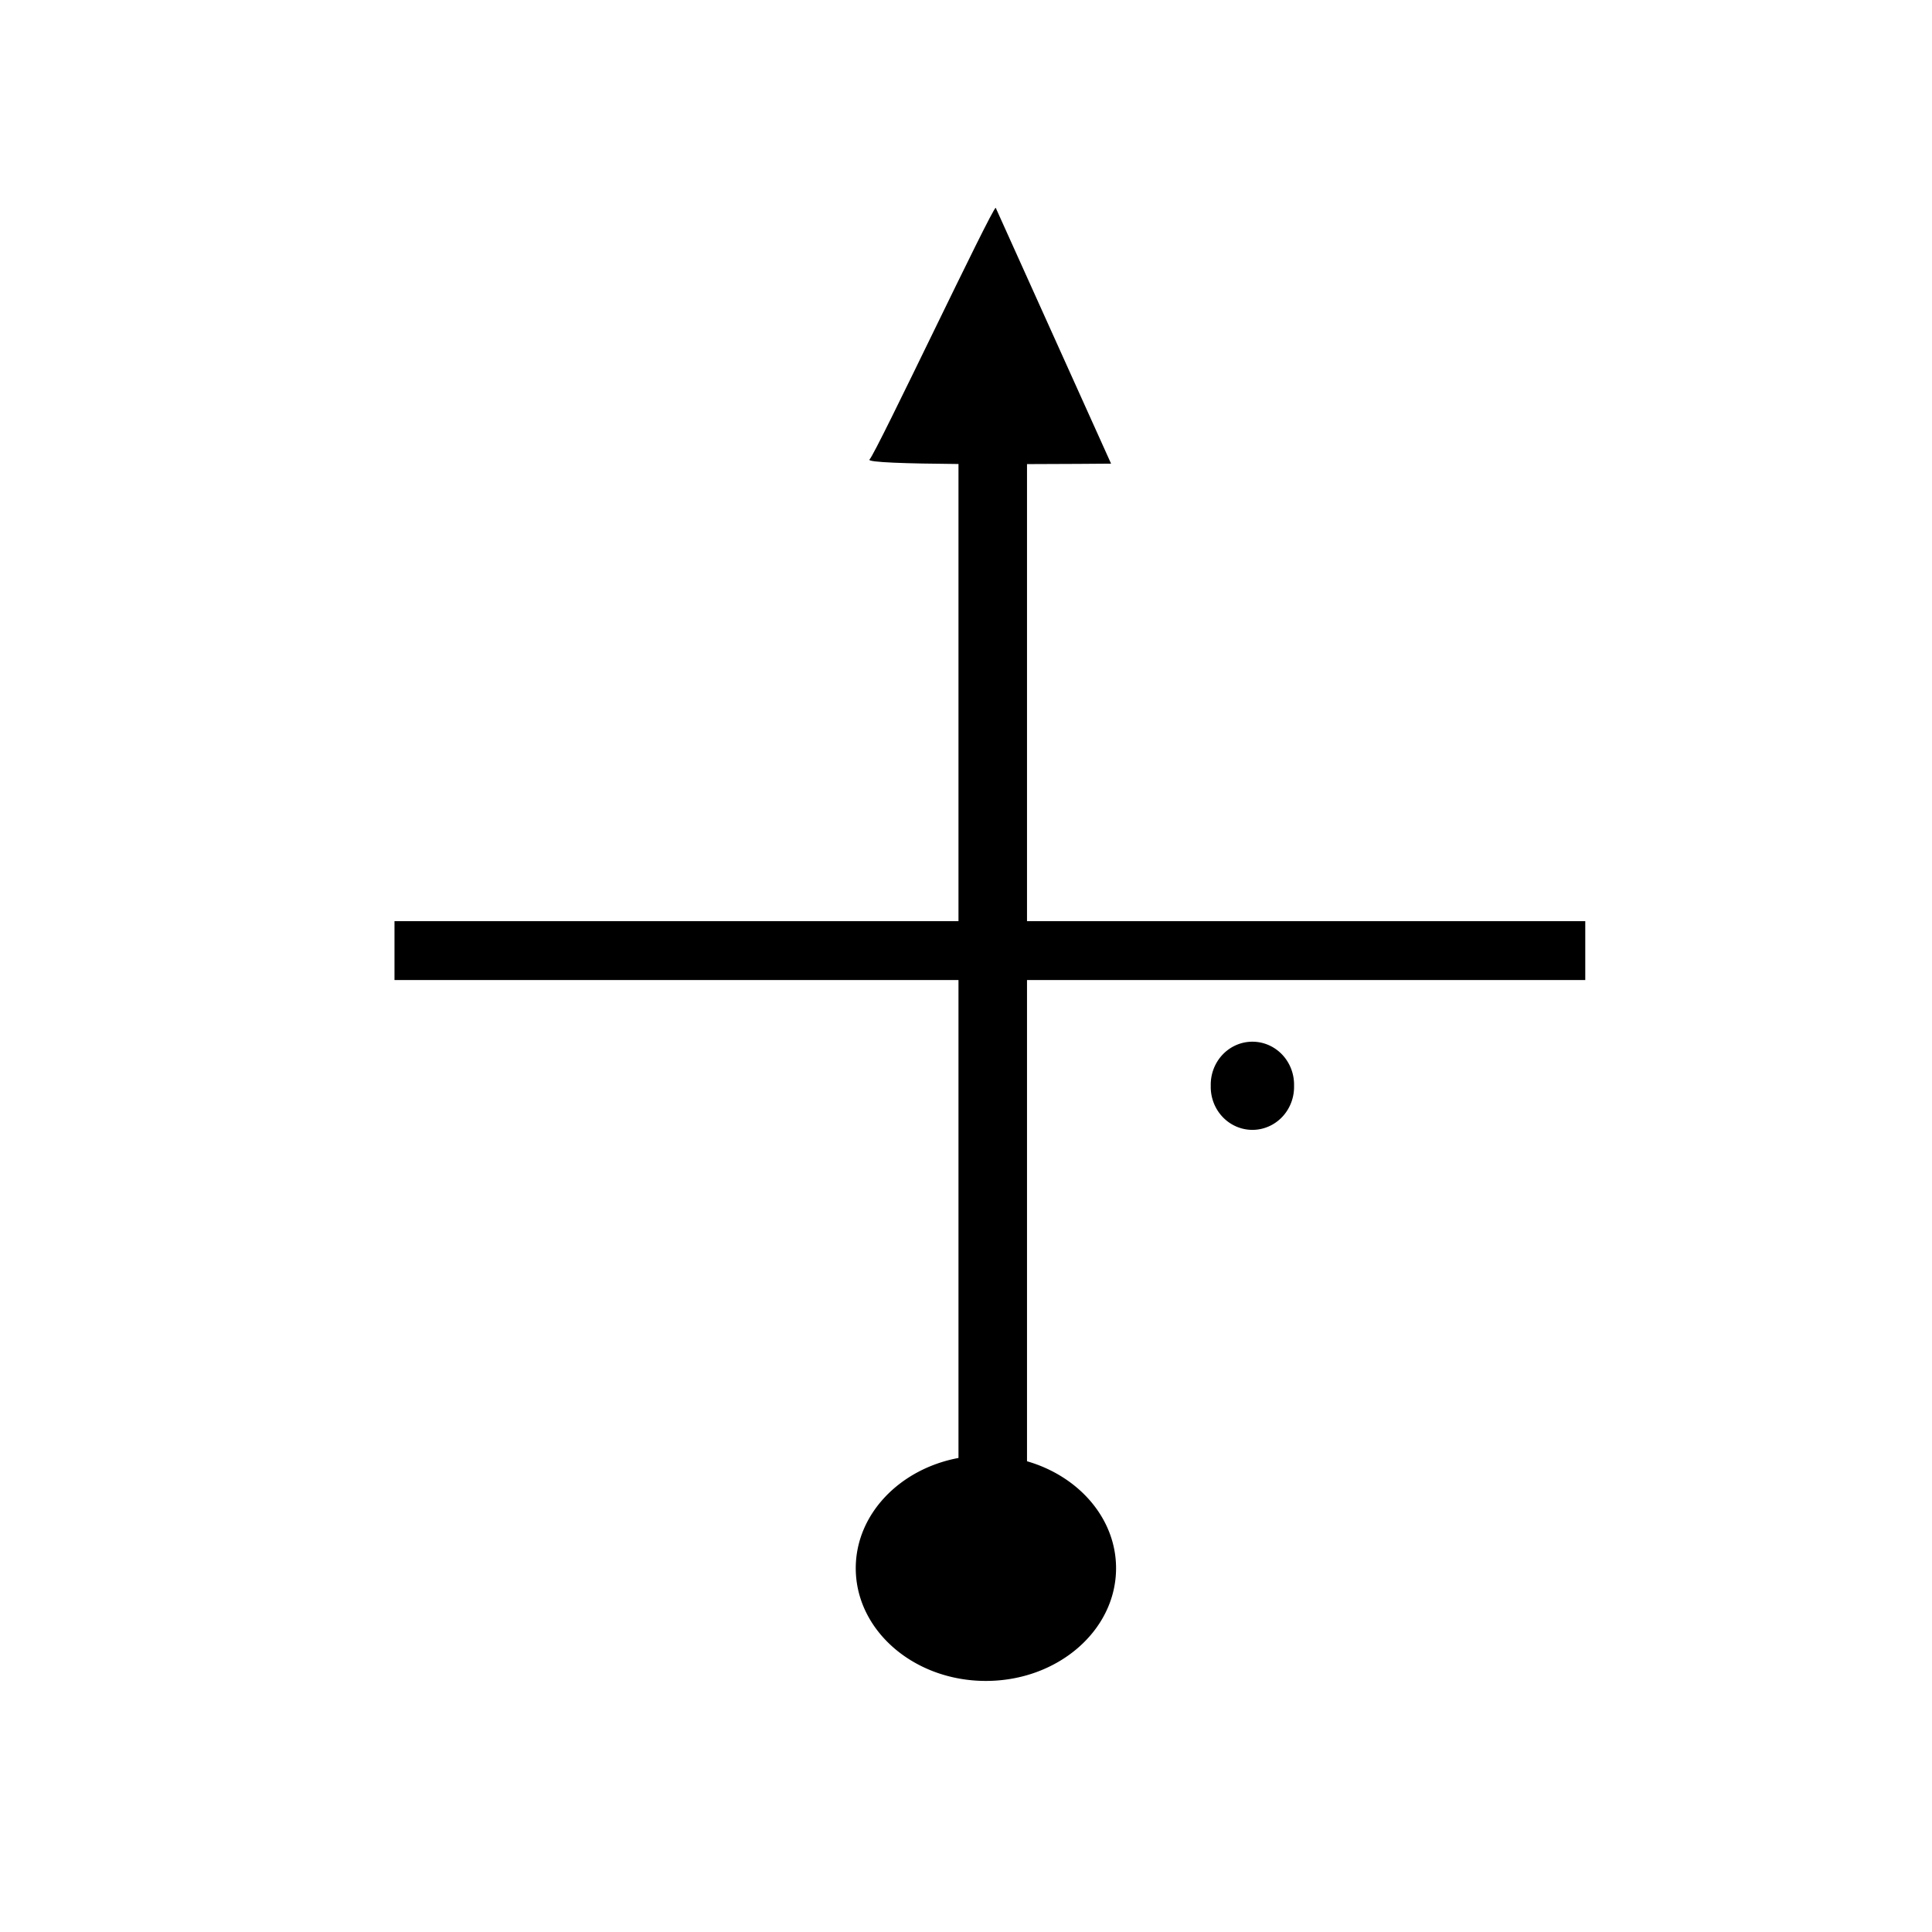 <svg xmlns="http://www.w3.org/2000/svg" viewBox="0 0 64 64"><g fill-rule="evenodd"><path d="M32.983 6.885c.001 0 .27.136.003.002l3.82 8.472s-1.743.015-3.295.017l-1.815-.006c-1.609-.013-2.99-.052-2.892-.148.225-.222 4.068-8.36 4.18-8.337h-.001z"/><path d="M34.021 15.176v33.23c1.713.494 2.95 1.894 2.95 3.543 0 2.063-1.933 3.734-4.313 3.734s-4.31-1.671-4.31-3.734c0-1.791 1.46-3.29 3.403-3.652V15.176h2.27zM40.108 35.968a1.38 1.422 0 102.759 0 1.38 1.422 0 10-2.759 0z"/><path d="M52.514 30.514H13.068v1.951h39.446z"/></g></svg>